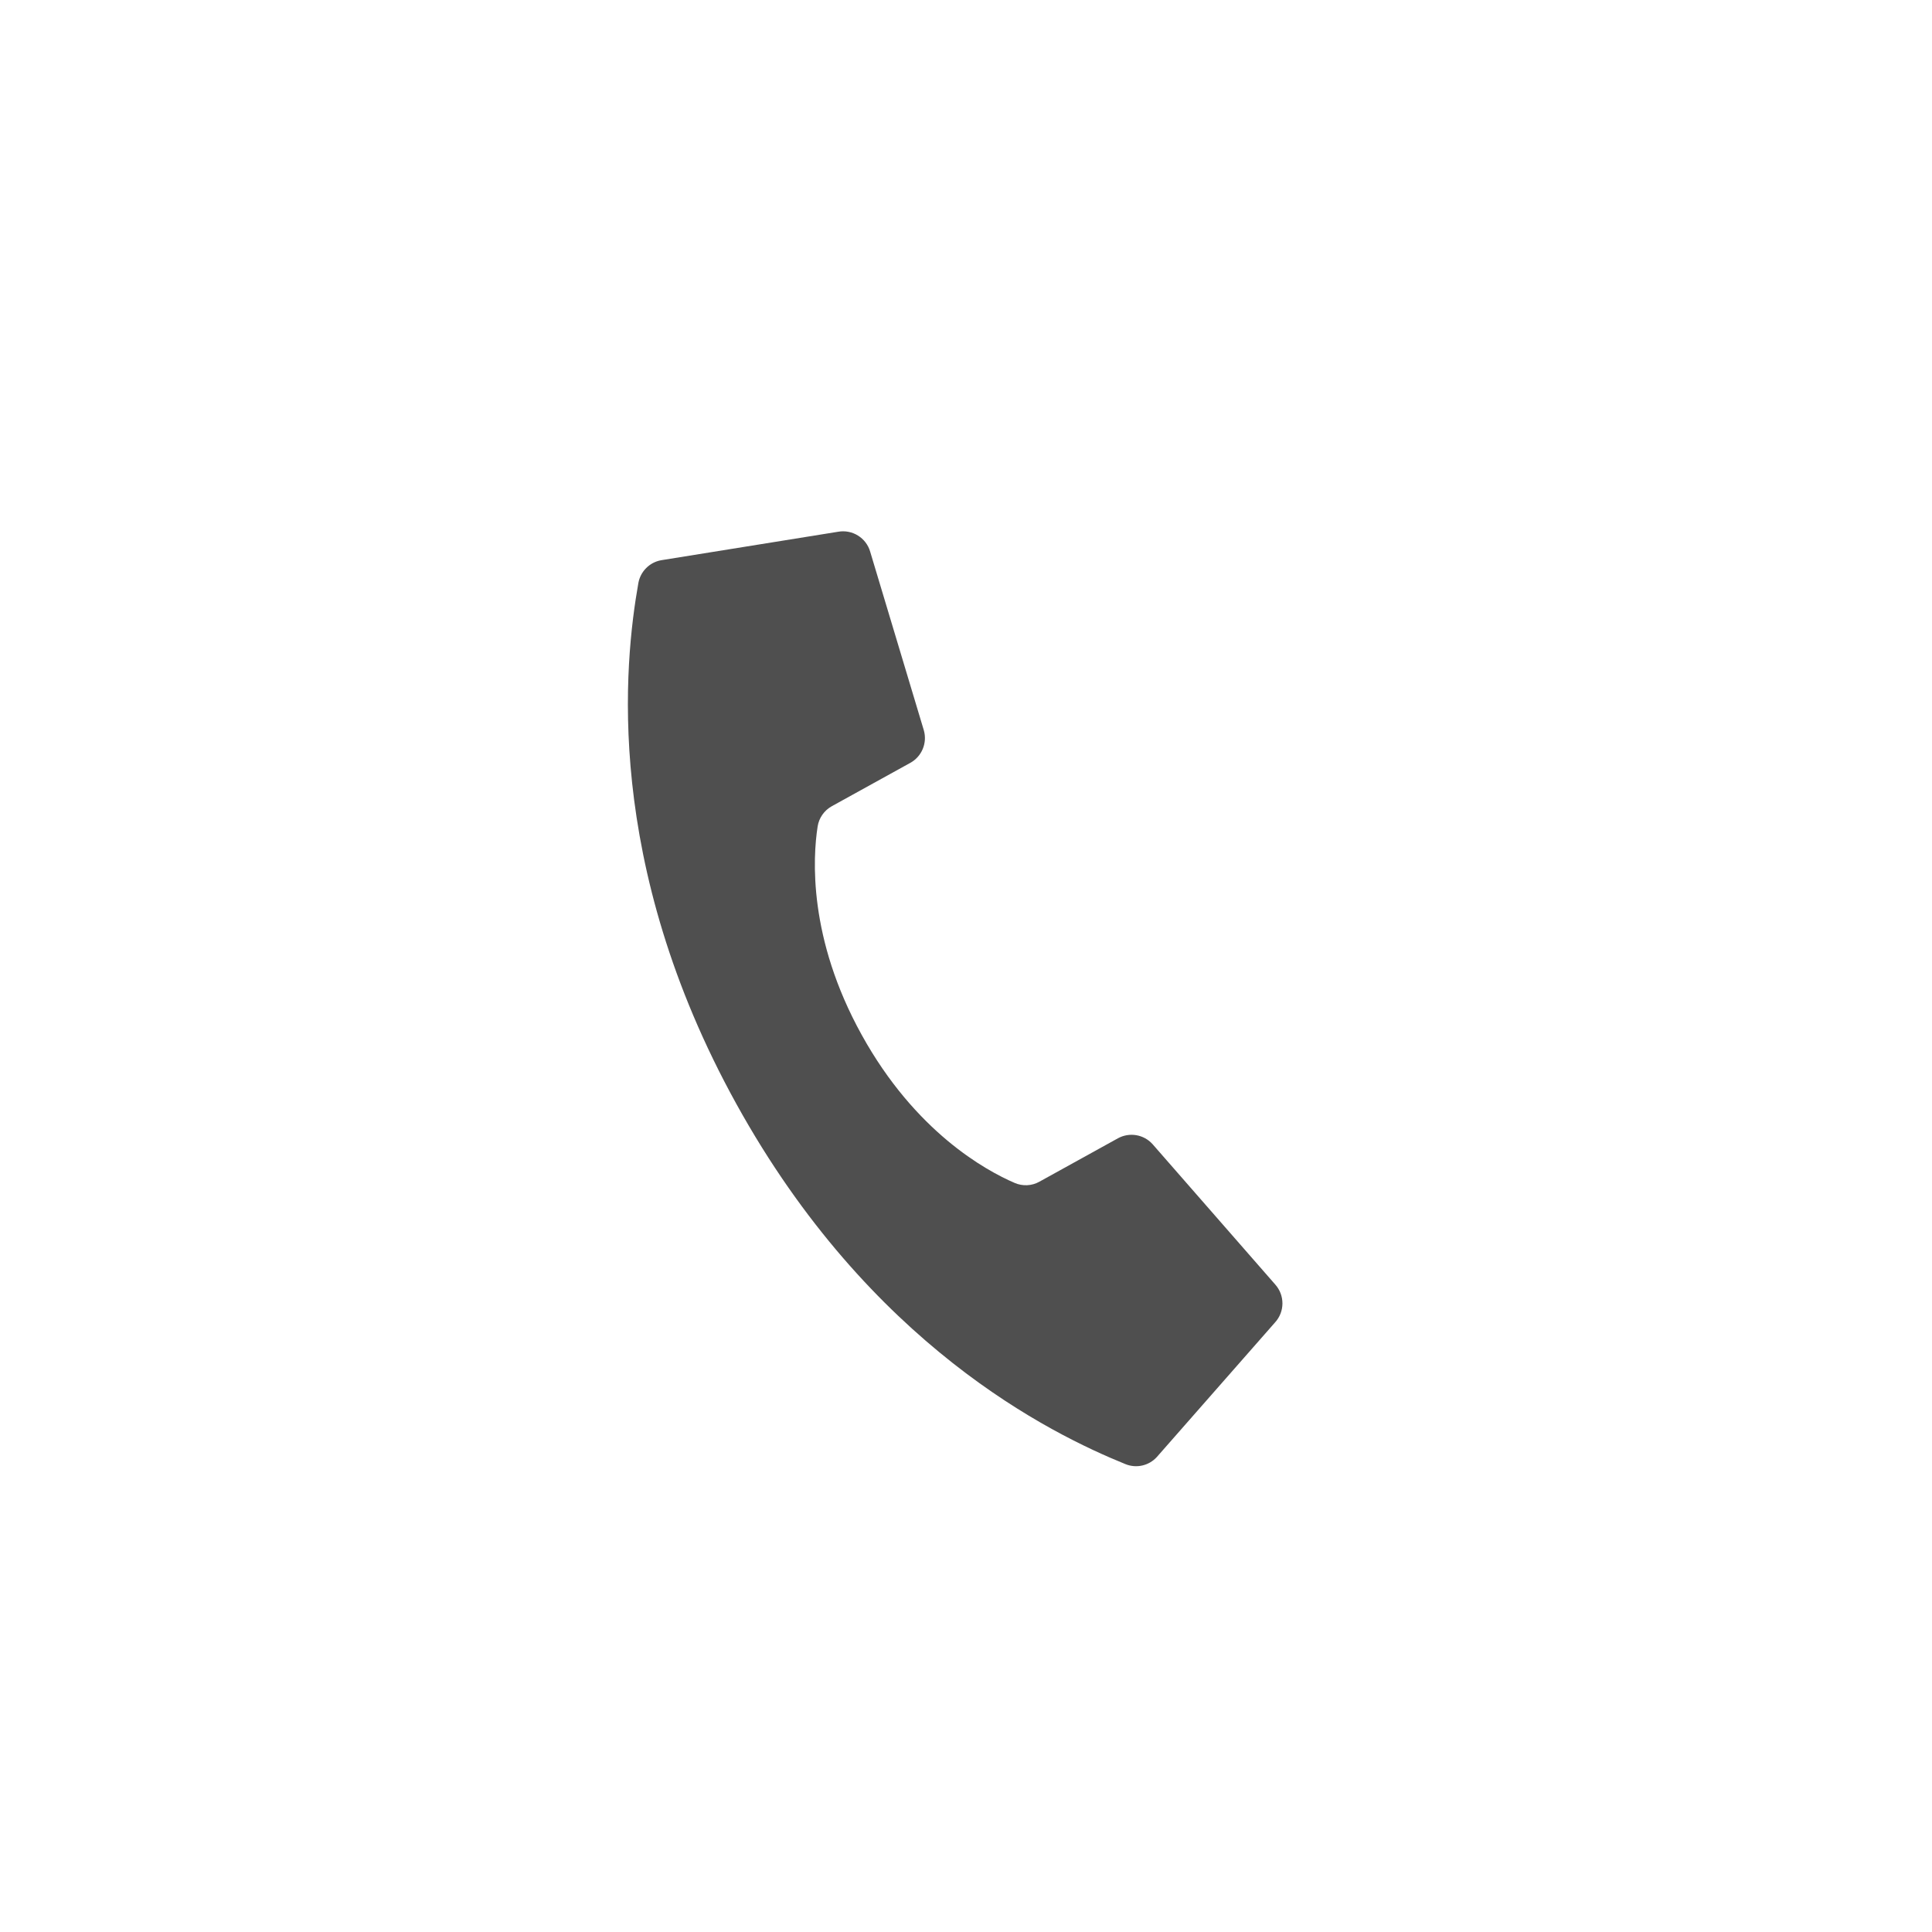                                                 <svg width="40" height="40" viewBox="0 0 40 40" fill="none" xmlns="http://www.w3.org/2000/svg">
                                                    <path d="M17.84 21.425C16.73 19.419 16.828 17.759 16.928 17.113C16.955 16.934 17.065 16.778 17.223 16.691L18.847 15.794C19.086 15.662 19.202 15.382 19.127 15.12L18.017 11.425C17.935 11.135 17.645 10.955 17.348 11.01L13.688 11.599C13.448 11.642 13.261 11.83 13.217 12.069C12.924 13.722 12.488 17.866 15.247 22.858C18.005 27.849 21.747 29.683 23.303 30.314C23.529 30.405 23.787 30.346 23.951 30.166L26.397 27.381C26.601 27.159 26.603 26.819 26.402 26.594L23.863 23.689C23.681 23.486 23.383 23.436 23.144 23.568L21.521 24.465C21.363 24.554 21.173 24.563 21.007 24.491C20.405 24.232 18.949 23.432 17.84 21.425Z" fill="#4F4F4F"></path>
                                                </svg>
